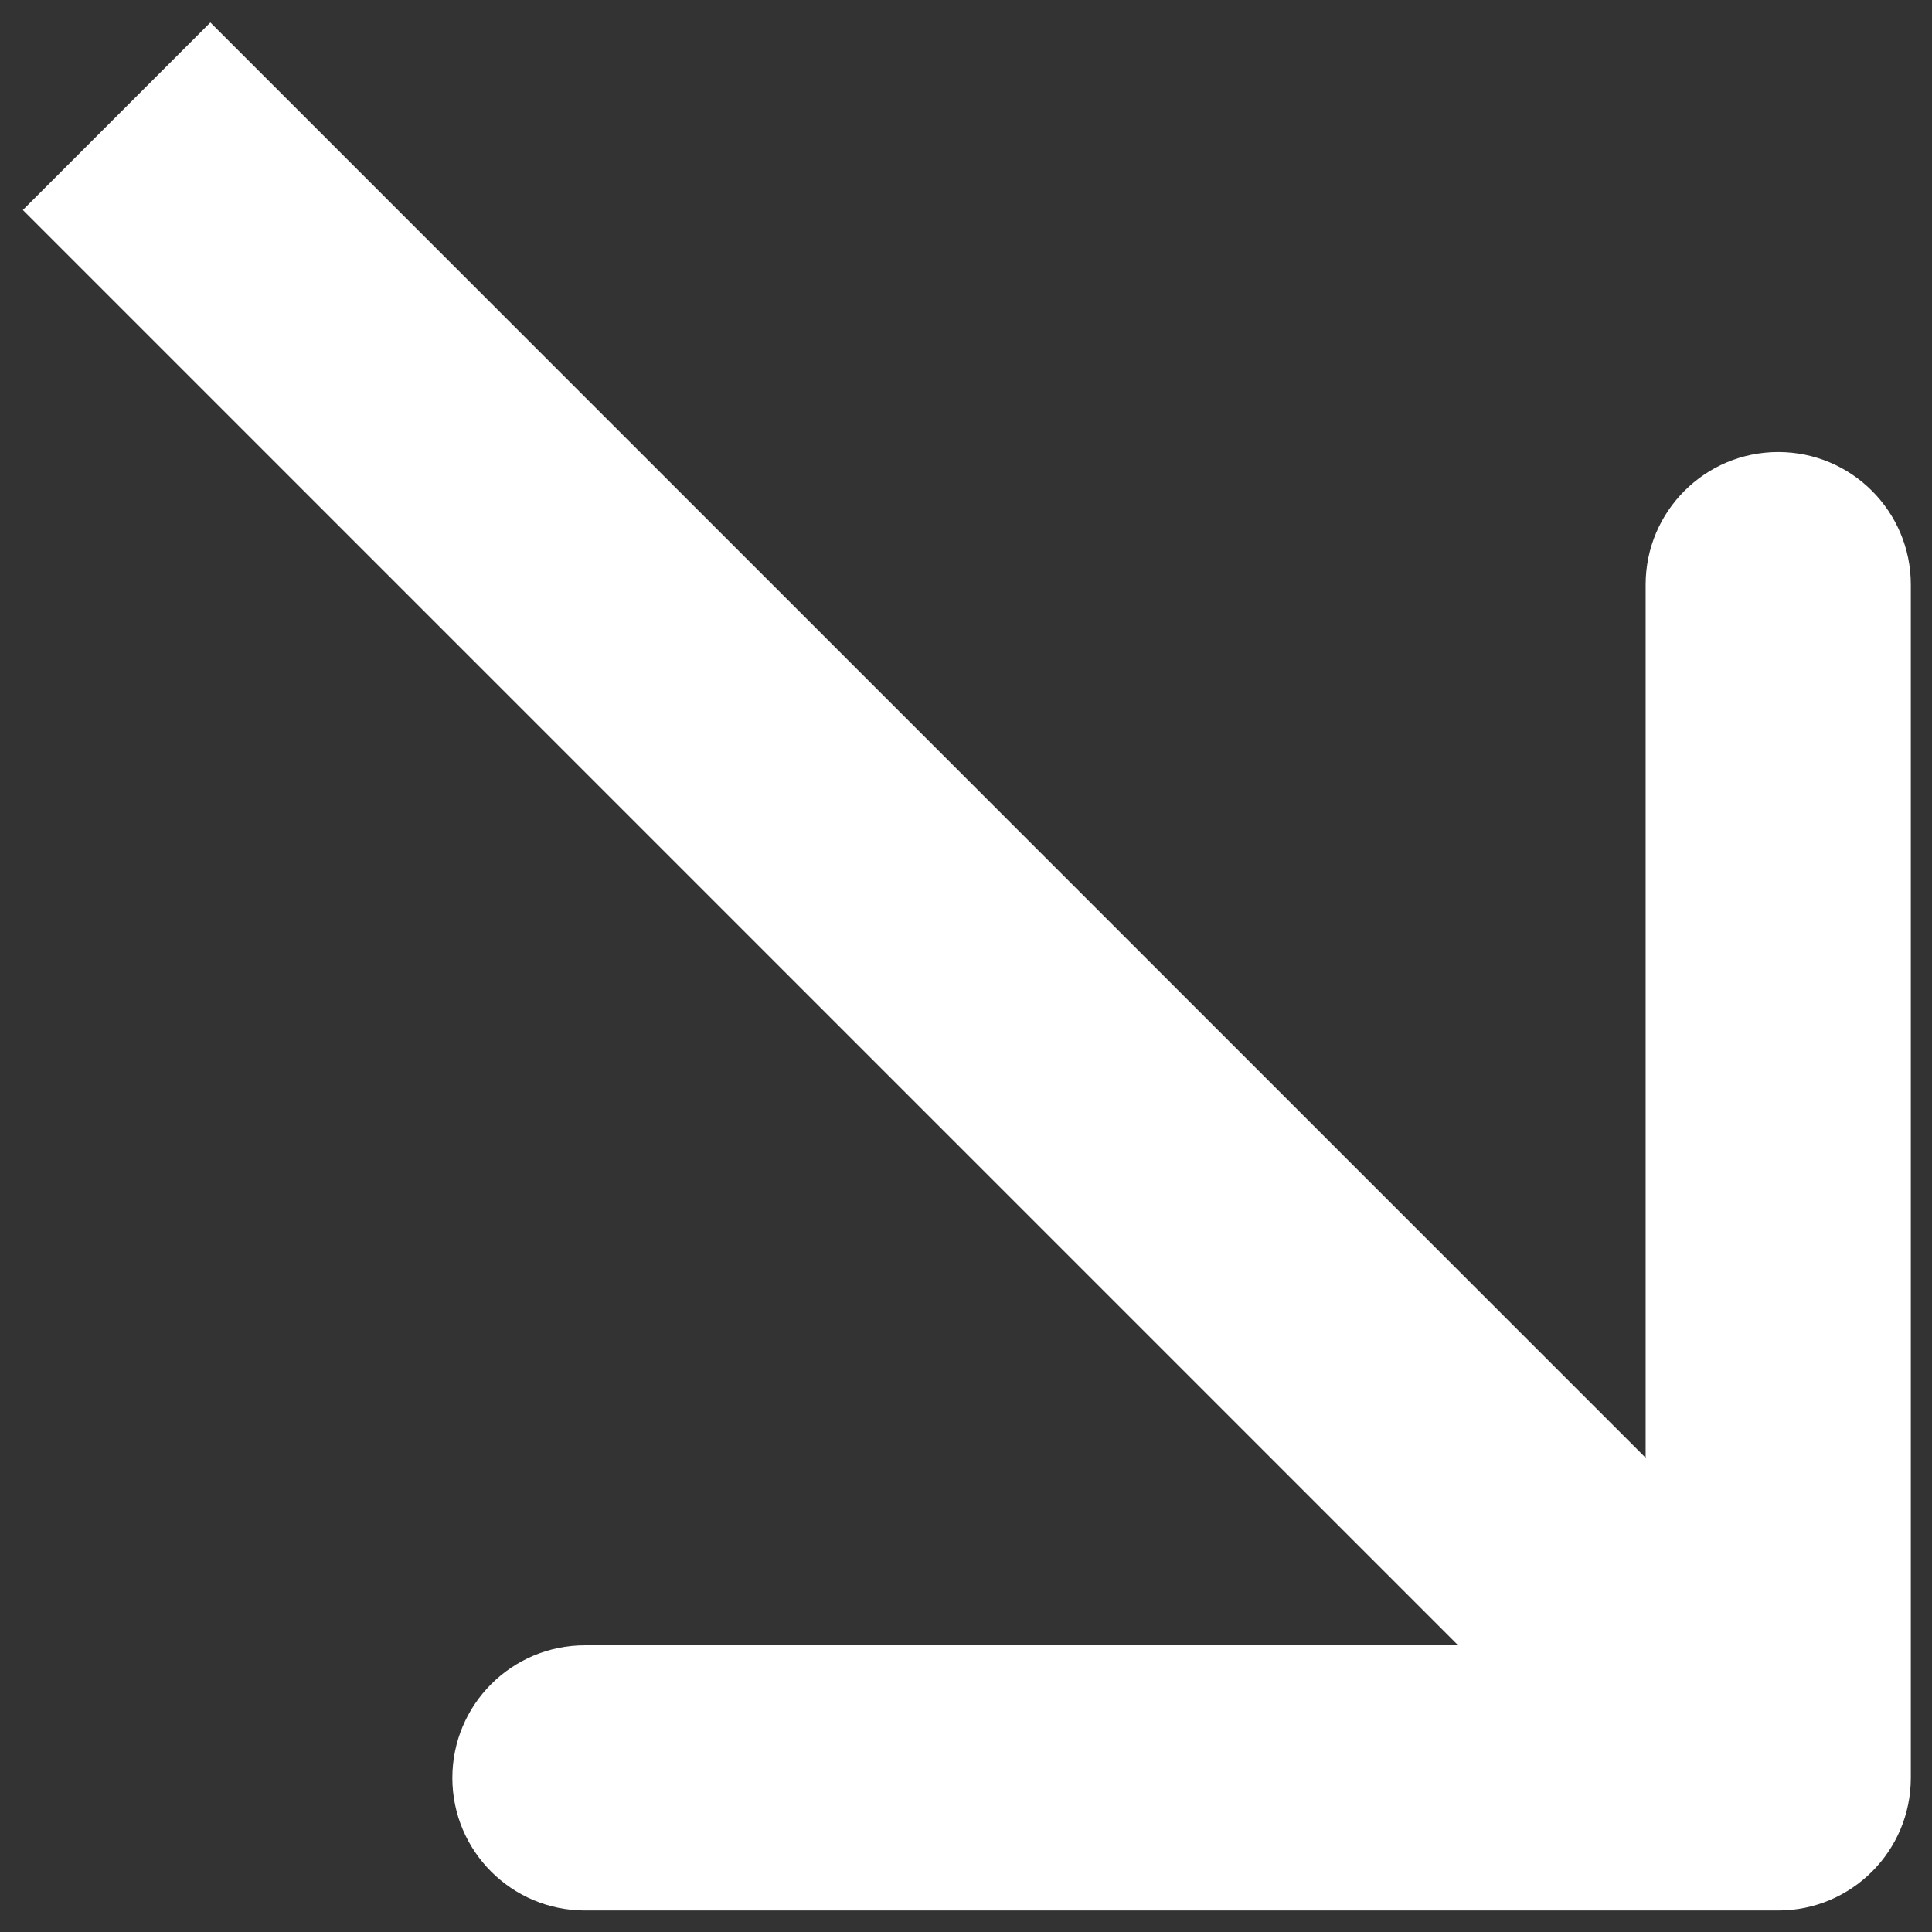 <?xml version="1.0" encoding="UTF-8"?> <svg xmlns="http://www.w3.org/2000/svg" width="51" height="51" viewBox="0 0 51 51" fill="none"><rect x="0" y="0" width="51" height="51" fill="#333333" stroke="none"/><path d="M46.941 50.432C48.874 50.432 50.441 48.865 50.441 46.932L50.441 15.432C50.441 13.499 48.874 11.932 46.941 11.932C45.008 11.932 43.441 13.499 43.441 15.432L43.441 43.432L15.441 43.432C13.508 43.432 11.941 44.999 11.941 46.932C11.941 48.865 13.509 50.432 15.441 50.432L46.941 50.432ZM3.078 3.068L0.603 5.543L44.467 49.407L46.941 46.932L49.416 44.457L5.553 0.593L3.078 3.068Z" fill="white"></path></svg> 